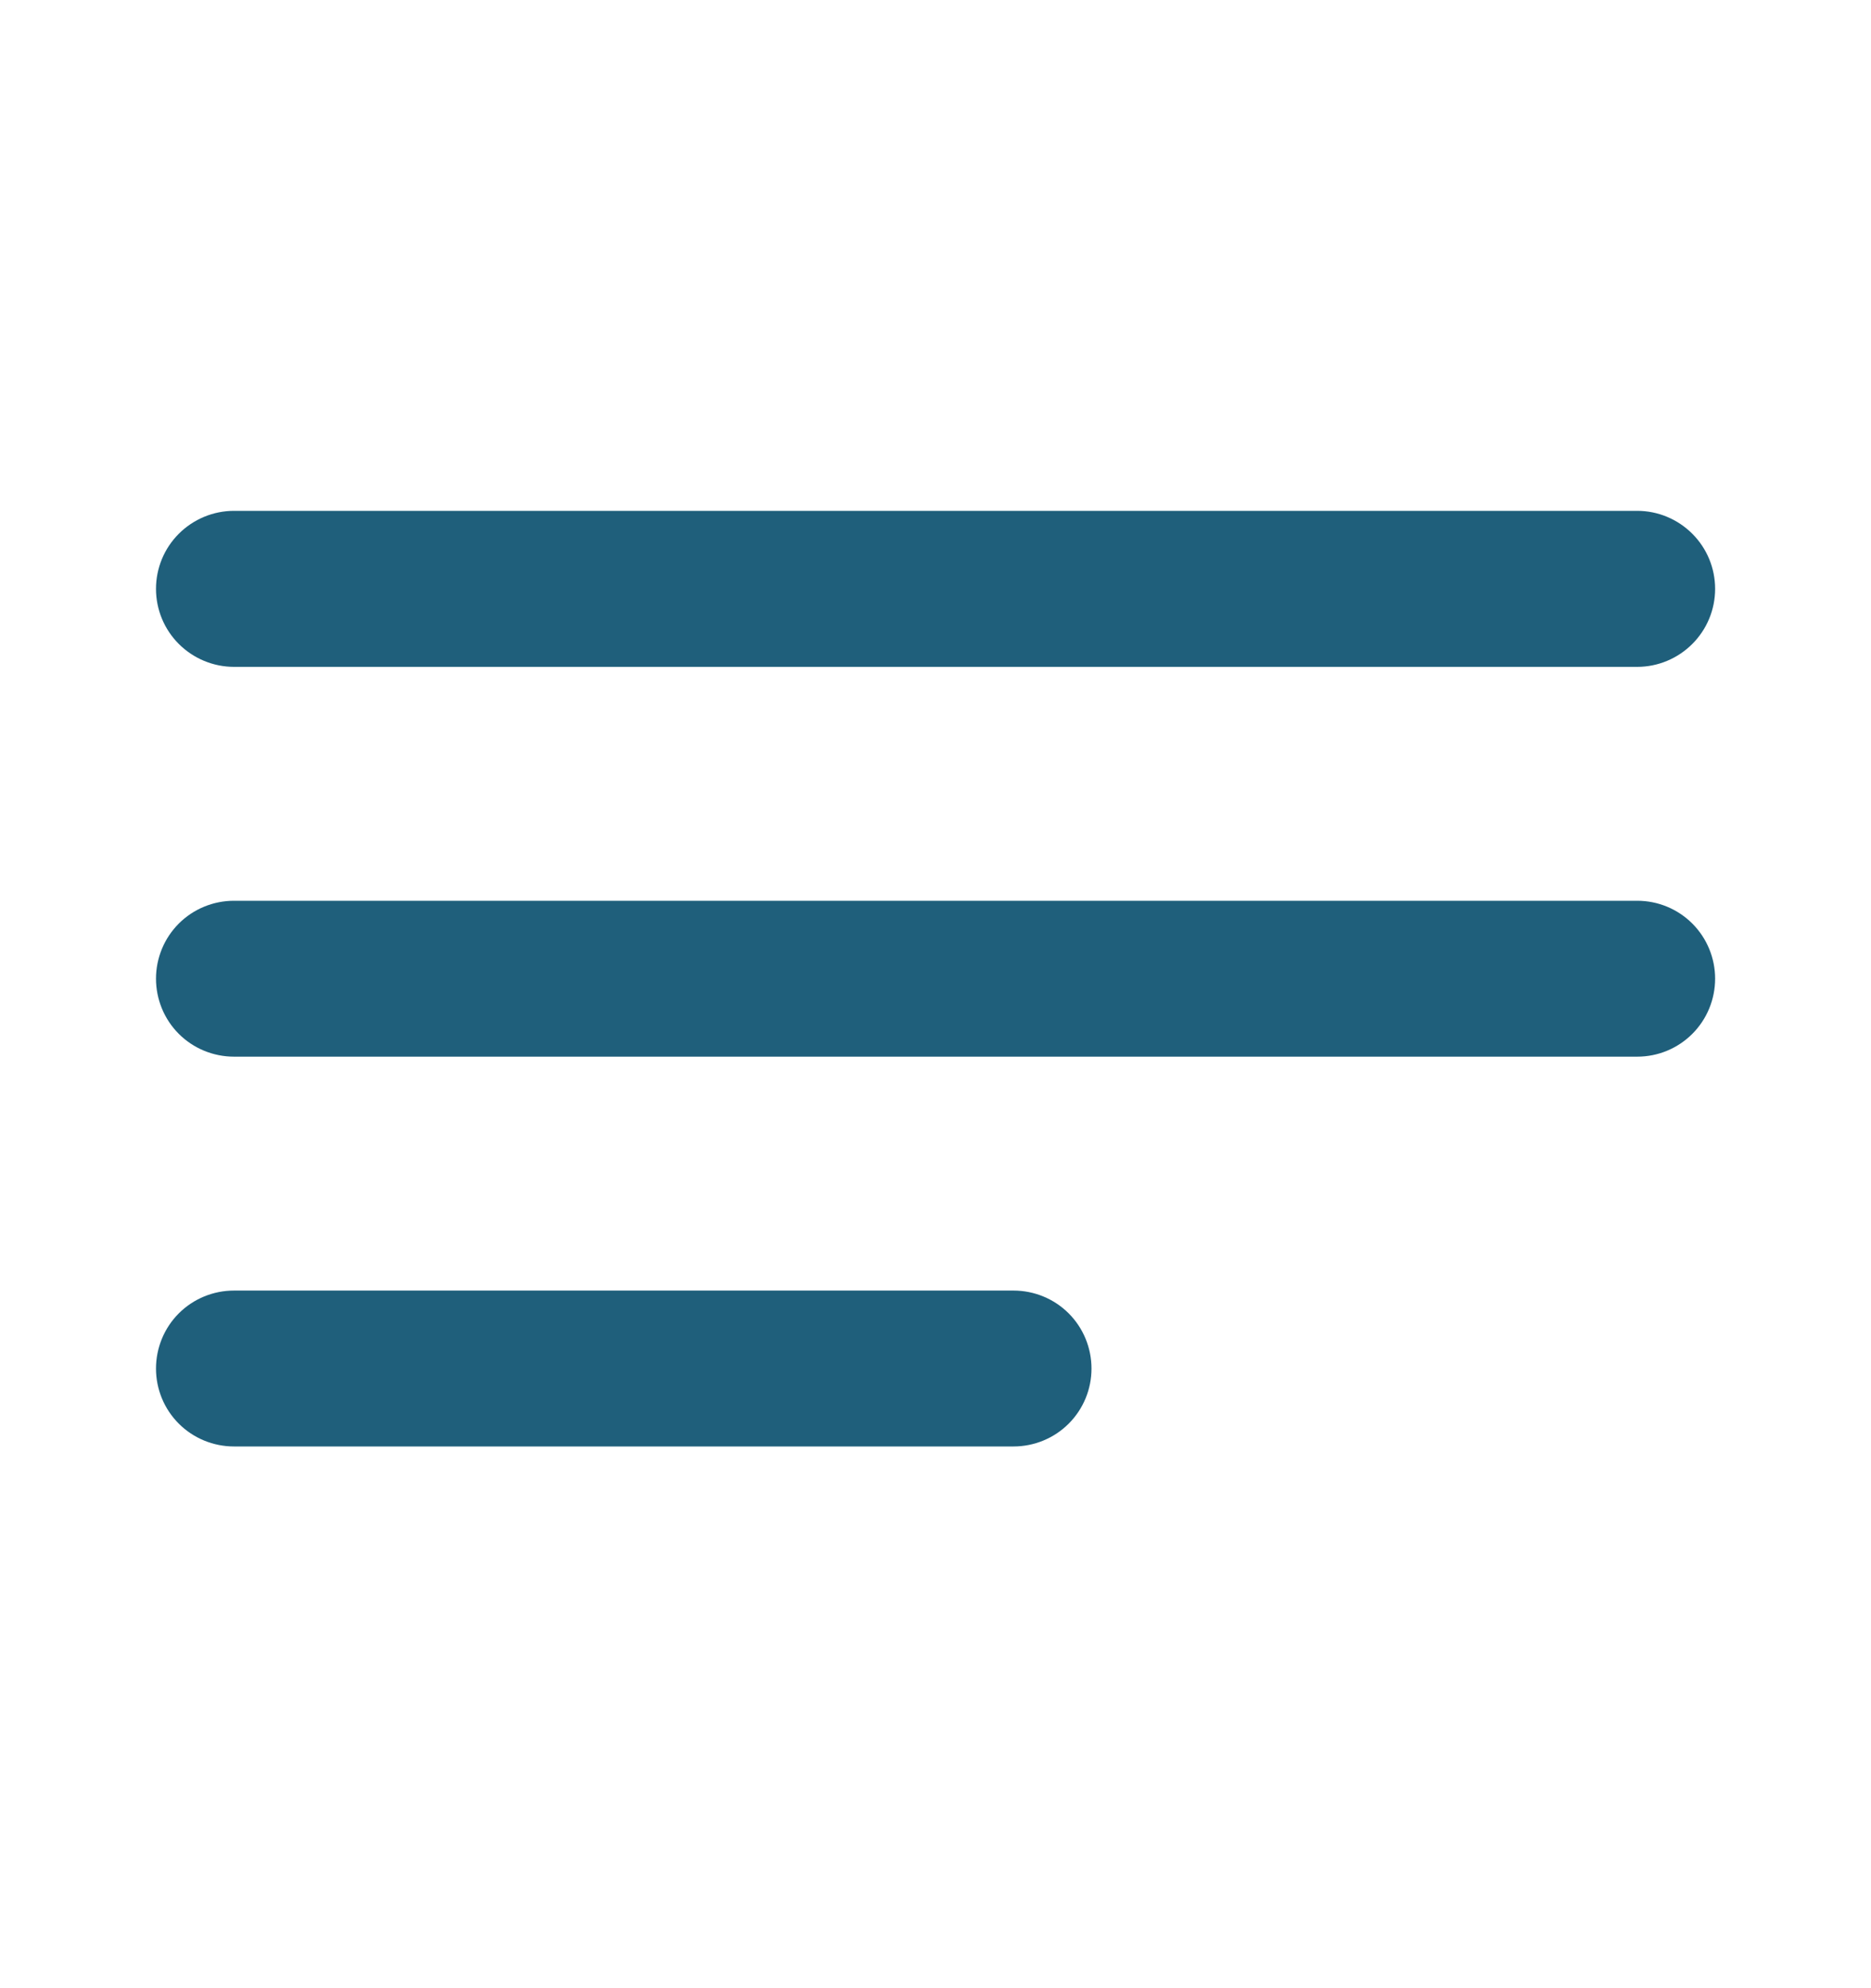 <svg width="16" height="17" viewBox="0 0 16 17" fill="none" xmlns="http://www.w3.org/2000/svg">
<path d="M8.667 11.035H2.001C1.824 11.035 1.654 11.105 1.529 11.23C1.404 11.355 1.334 11.525 1.334 11.702C1.334 11.879 1.404 12.048 1.529 12.173C1.654 12.298 1.824 12.368 2.001 12.368H8.667C8.844 12.368 9.014 12.298 9.139 12.173C9.264 12.048 9.334 11.879 9.334 11.702C9.334 11.525 9.264 11.355 9.139 11.23C9.014 11.105 8.844 11.035 8.667 11.035ZM2.001 5.702H14.001C14.178 5.702 14.347 5.631 14.472 5.506C14.597 5.381 14.667 5.212 14.667 5.035C14.667 4.858 14.597 4.689 14.472 4.564C14.347 4.439 14.178 4.368 14.001 4.368H2.001C1.824 4.368 1.654 4.439 1.529 4.564C1.404 4.689 1.334 4.858 1.334 5.035C1.334 5.212 1.404 5.381 1.529 5.506C1.654 5.631 1.824 5.702 2.001 5.702V5.702ZM14.001 7.702H2.001C1.824 7.702 1.654 7.772 1.529 7.897C1.404 8.022 1.334 8.192 1.334 8.368C1.334 8.545 1.404 8.715 1.529 8.84C1.654 8.965 1.824 9.035 2.001 9.035H14.001C14.178 9.035 14.347 8.965 14.472 8.84C14.597 8.715 14.667 8.545 14.667 8.368C14.667 8.192 14.597 8.022 14.472 7.897C14.347 7.772 14.178 7.702 14.001 7.702Z" fill="#1F5F7B"/>
</svg>
